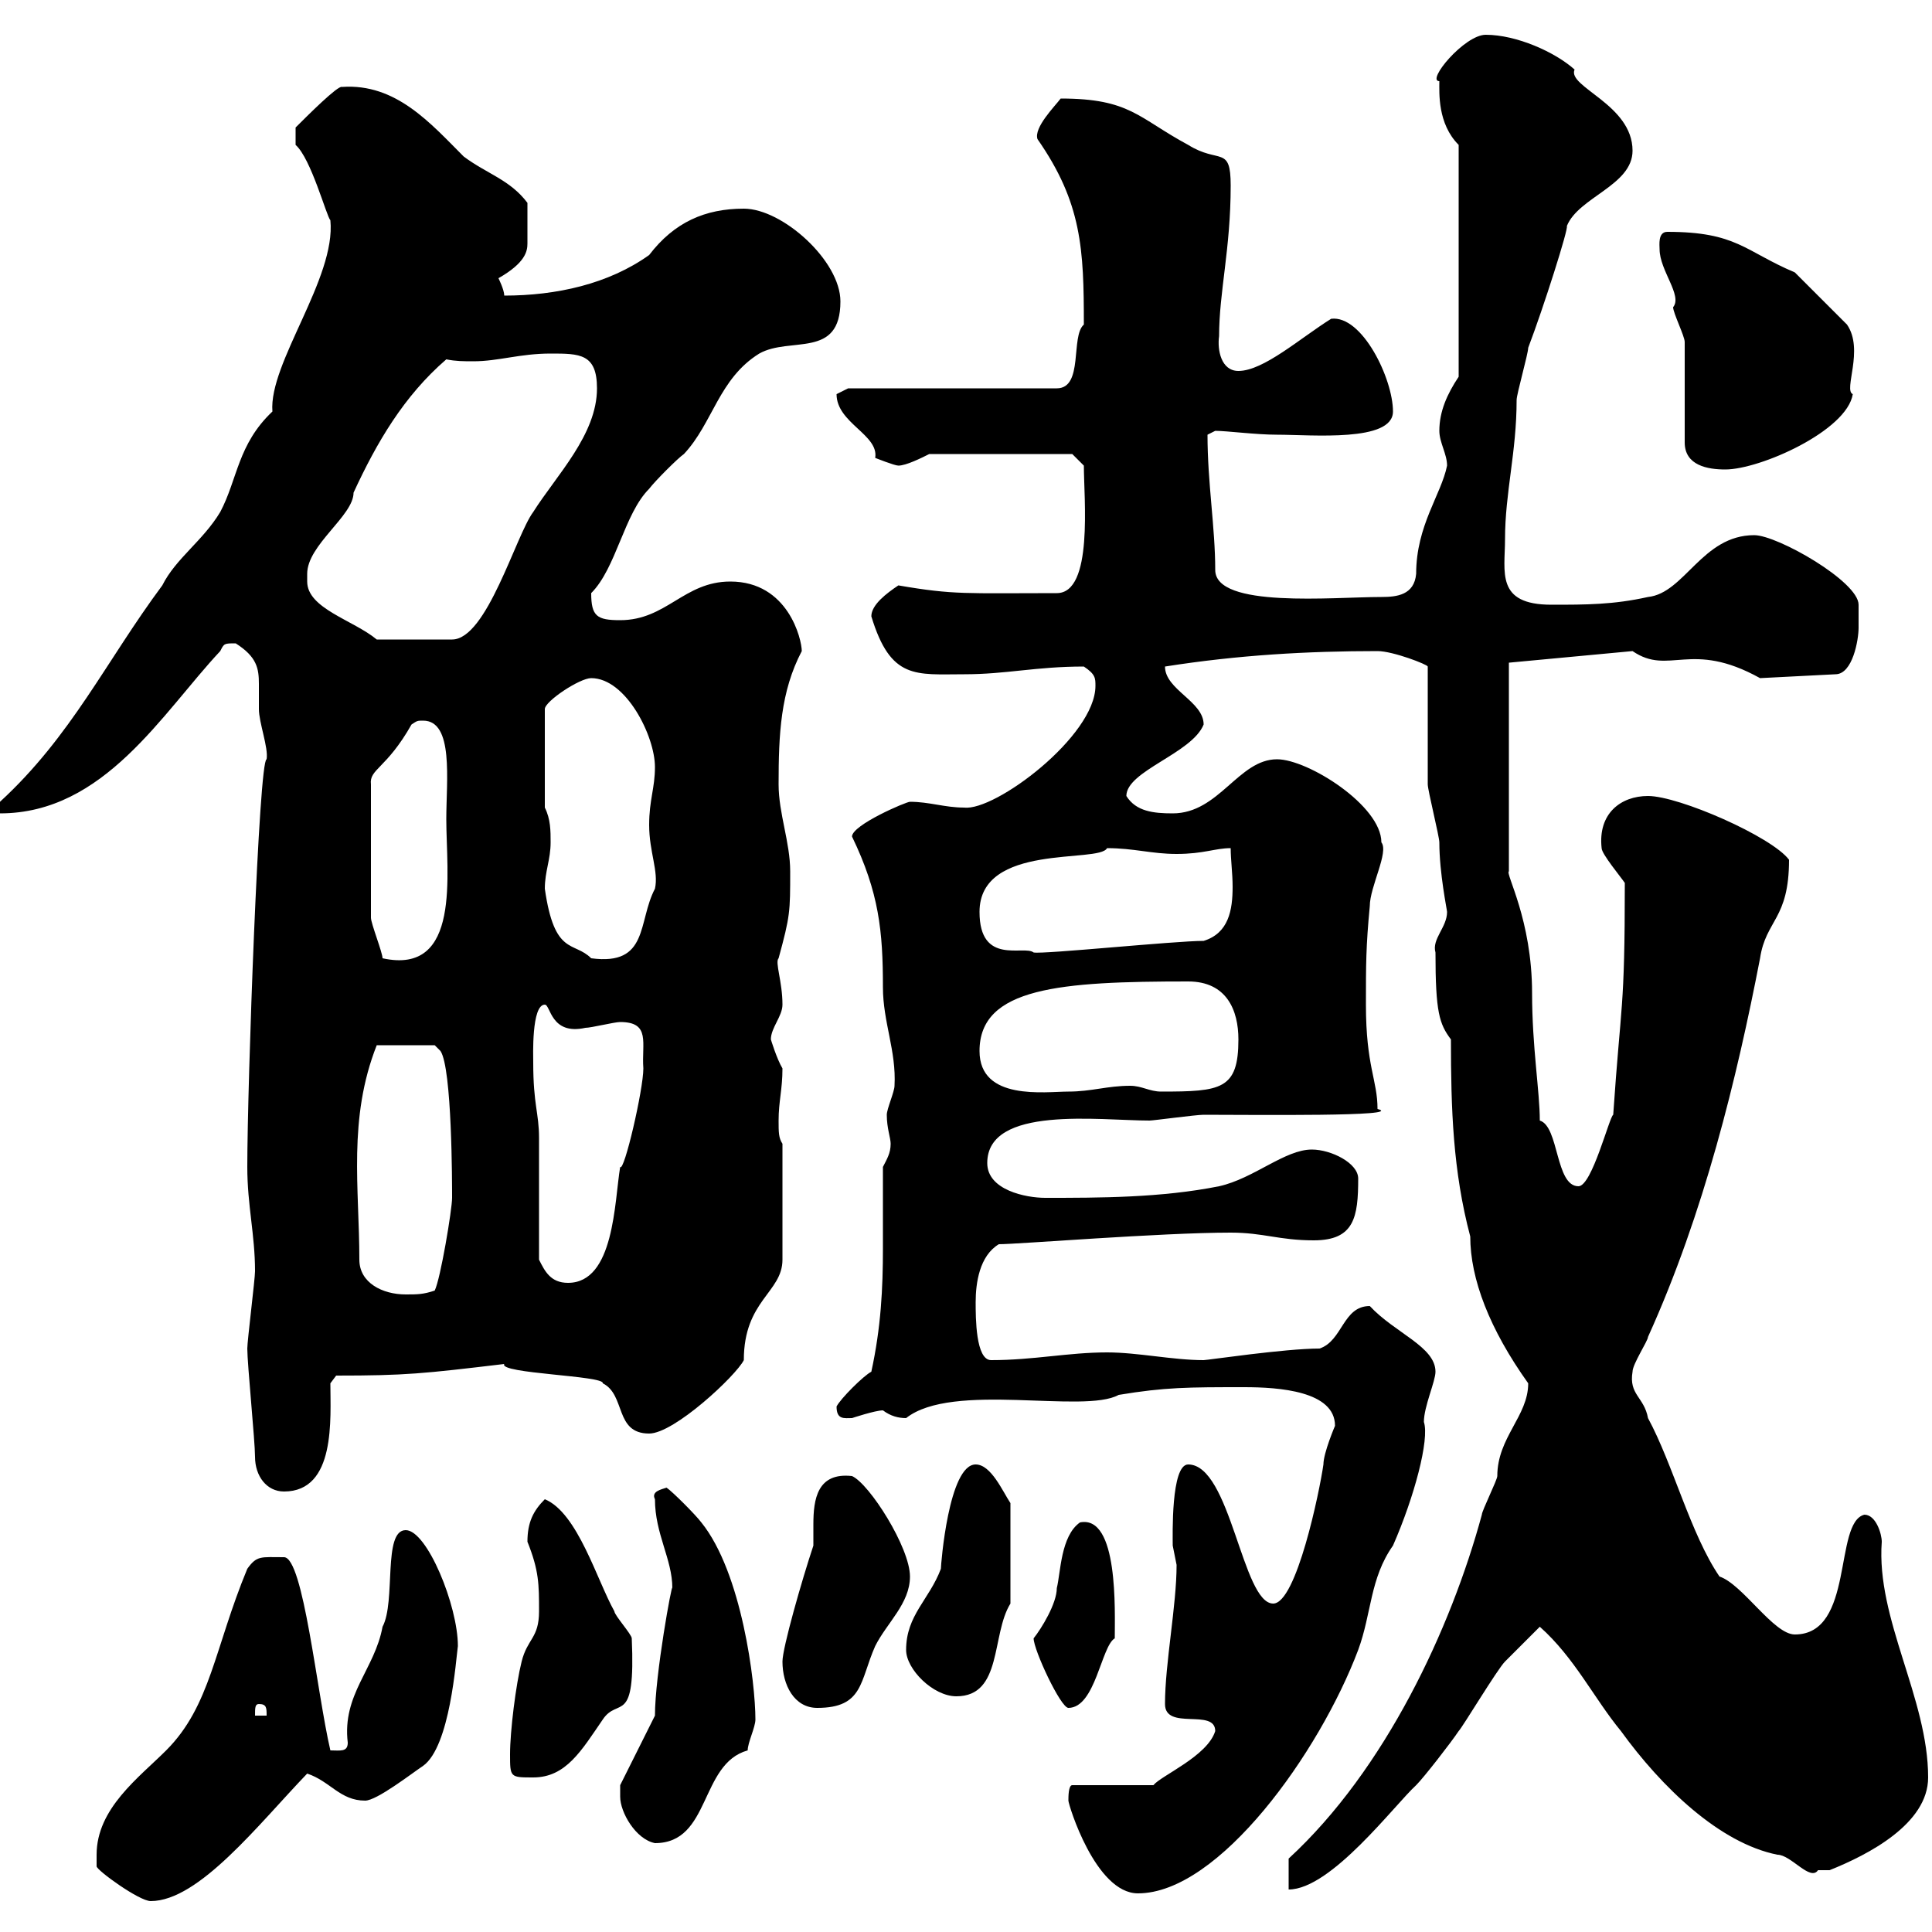 <svg xmlns="http://www.w3.org/2000/svg" xmlns:xlink="http://www.w3.org/1999/xlink" width="300" height="300"><path d="M15 288C15 288 15 289.80 15 289.80C15 290.40 21.60 295.20 23.40 295.20C30.90 295.20 40.20 283.20 47.70 275.40C51.30 276.60 52.80 279.60 56.70 279.60C58.50 279.60 63.90 275.40 65.70 274.20C69.90 271.20 70.80 257.70 71.10 255.60C71.10 249.30 66.30 237.60 63 237.60C59.40 237.60 61.50 248.70 59.40 252.60C58.20 259.20 53.10 263.10 54 270.60C54 272.10 52.80 271.80 51.30 271.80C49.20 262.80 47.10 241.80 44.10 241.80C40.50 241.80 39.90 241.50 38.40 243.60C33.30 255.90 32.70 264.90 25.80 271.80C21.60 276 15 280.80 15 288ZM165.90 279.60C165.90 280.20 170.10 294 176.70 294C189.30 294 204.90 272.10 210.90 256.20C213 250.50 212.70 245.10 216.30 240C219.60 232.50 222 223.50 221.10 220.80C221.10 218.40 222.90 214.50 222.90 213C222.90 209.10 216.60 207 212.70 202.80C208.50 202.80 208.50 208.20 204.90 209.40C199.50 209.40 187.50 211.20 186.90 211.20C182.10 211.20 176.70 210 171.90 210C165.90 210 160.50 211.20 153.90 211.20C151.50 211.20 151.50 204.60 151.50 202.20C151.50 199.20 152.10 195 155.10 193.20C158.10 193.20 180.30 191.40 191.10 191.40C196.20 191.40 198.60 192.60 204 192.60C210.30 192.60 210.90 189 210.90 183C210.90 180.60 206.70 178.50 203.70 178.50C199.50 178.50 194.70 183 189.30 184.20C180.30 186 170.70 186 162.30 186C159.30 186 153.30 184.80 153.30 180.60C153.30 171.60 170.70 174 178.50 174C179.10 174 185.70 173.10 186.90 173.10C194.70 173.10 218.40 173.40 213.90 172.20C213.90 167.70 212.10 165.60 212.10 156C212.10 149.70 212.10 147 212.70 140.70C212.70 137.70 215.70 132.30 214.50 130.80C214.50 125.10 203.10 117.90 198.30 117.90C192.30 117.90 189.30 126.30 182.10 126.30C179.10 126.30 176.40 126 174.90 123.60C174.90 119.70 185.10 117 186.90 112.50C186.90 108.90 180.90 107.10 180.90 103.50C192.30 101.70 203.10 101.10 213.90 101.10C216.30 101.10 221.70 103.20 221.70 103.50C221.70 106.50 221.70 119.10 221.70 121.80C221.70 122.70 223.50 129.90 223.50 130.80C223.50 135.60 224.70 141.30 224.70 141.60C224.70 144 222.30 145.80 222.90 147.90C222.90 157.20 223.50 159 225.30 161.40C225.30 172.20 225.60 181.80 228.30 192C228.30 198.60 231.30 206.40 237.30 214.80C237.30 219.90 232.50 223.20 232.50 229.20C232.50 229.80 230.10 234.60 230.10 235.20C225.30 252.90 215.10 274.80 200.10 288.60L200.10 293.40C206.70 293.40 216.60 280.20 219.90 277.20C221.10 276 225.30 270.60 226.50 268.80C227.10 268.20 232.50 259.20 233.70 258C234.30 257.40 237.90 253.80 239.10 252.60C244.50 257.40 247.50 263.70 251.70 268.80C258 277.50 267 286.20 276 288C278.10 288 281.10 292.20 282.30 290.40C282.30 290.40 284.10 290.40 284.10 290.40C290.10 288 299.40 283.20 299.40 276C299.40 263.70 291.30 251.40 292.20 239.40C292.20 238.20 291.30 235.20 289.50 235.20C284.70 236.40 288 253.80 278.70 253.80C275.40 253.80 270.60 246 267 244.80C262.50 238.20 259.80 227.40 255.90 220.20C255.30 216.90 252.90 216.60 253.50 213C253.50 211.80 255.90 208.20 255.90 207.60C264.60 188.40 269.70 167.40 273.30 148.80C274.20 142.80 277.80 142.80 277.80 133.50C275.10 129.90 260.70 123.60 255.90 123.60C251.70 123.60 248.10 126.30 248.70 131.70C248.70 132.60 251.70 136.20 252.30 137.10C252.30 157.20 251.70 155.40 250.50 173.10C249.90 173.40 247.20 184.20 245.10 184.20C241.50 184.20 242.10 174.90 239.10 174C239.10 169.50 237.90 162.60 237.90 154.20C237.90 142.80 233.70 135.60 234.30 135.30L234.30 102.90L253.50 101.10C259.20 105 262.50 99.30 273.30 105.30L285 104.70C287.70 104.70 288.60 99.30 288.60 97.50C288.60 96.30 288.60 93.90 288.60 93.90C288.60 90.30 276 83.10 272.40 83.10C264.30 83.10 261.60 92.10 255.90 92.70C250.50 93.90 246.30 93.90 240.90 93.90C232.20 93.90 233.70 88.80 233.70 83.70C233.70 76.50 235.50 70.20 235.50 62.10C235.50 61.20 237.30 54.90 237.30 54C239.70 47.70 243.60 35.40 243.30 35.10C245.10 30.60 253.50 28.80 253.50 23.40C253.50 16.20 243.30 13.50 244.50 10.80C241.50 8.10 235.50 5.40 230.70 5.40C227.40 5.40 221.40 12.60 223.50 12.60C223.50 14.40 223.20 19.20 226.50 22.50L226.50 58.50C224.70 61.20 223.50 63.90 223.50 66.90C223.50 68.70 224.70 70.50 224.70 72.30C223.80 76.80 219.90 81.60 219.90 89.10C219.60 92.40 216.90 92.70 214.50 92.70C207 92.70 188.70 94.50 188.70 88.50C188.70 81.90 187.50 75 187.50 67.50C187.50 67.50 188.70 66.90 188.70 66.90C190.50 66.90 195 67.50 198.30 67.50C203.70 67.50 216.30 68.70 216.30 63.90C216.30 58.80 211.50 48.90 206.70 49.50C201.90 52.50 196.20 57.60 192.30 57.60C189.60 57.60 189 54.30 189.30 52.20C189.30 45.30 191.10 38.70 191.10 28.80C191.10 22.50 189.30 25.50 184.50 22.50C176.70 18.30 175.50 15.30 164.70 15.30C163.80 16.50 160.50 19.80 161.10 21.60C168 31.50 168.30 38.70 168.30 50.40C166.20 52.20 168.30 60.30 164.10 60.30L131.70 60.30C131.70 60.30 129.90 61.20 129.90 61.20C129.90 65.70 136.50 67.50 135.90 71.10C135.90 71.10 138.90 72.30 139.50 72.30C140.70 72.30 143.10 71.10 144.30 70.50L166.50 70.50L168.30 72.30C168.30 77.40 169.80 92.10 164.10 92.10C150 92.10 148.20 92.40 139.50 90.90C137.70 92.10 135.30 93.90 135.30 95.70C138.30 105.60 142.20 104.70 149.70 104.70C156.30 104.70 160.80 103.50 168.30 103.50C170.10 104.70 170.10 105.30 170.10 106.50C170.10 114.30 154.50 126 149.70 125.40C146.70 125.40 144.30 124.50 141.30 124.50C140.70 124.50 132.30 128.10 132.30 129.90C136.50 138.60 137.10 144.60 137.10 153.30C137.10 158.70 139.20 163.20 138.90 168.60C138.90 169.50 137.70 172.20 137.70 173.10C137.70 175.20 138.30 176.70 138.30 177.60C138.30 179.10 137.70 180 137.10 181.20C137.10 186 137.10 189.90 137.10 193.80C137.10 200.10 136.80 206.10 135.30 213C134.10 213.60 130.50 217.20 129.90 218.40C129.90 220.50 131.10 220.20 132.30 220.20C132.30 220.20 135.90 219 137.10 219C138.30 219.90 139.50 220.20 140.70 220.20C147.90 214.50 168.30 219.60 173.70 216.60C180.90 215.40 184.50 215.40 193.20 215.40C198.60 215.40 207.30 216 207.30 221.40C207.30 221.40 205.50 225.60 205.50 227.40C204.90 231.60 201.30 249 197.70 249C192.90 249 191.10 227.40 184.50 227.40C181.80 227.40 182.10 238.50 182.10 240C182.10 240 182.70 243 182.70 243C182.70 249.30 180.90 258.30 180.90 264.60C180.90 268.80 188.70 265.20 188.70 268.80C187.50 272.70 180.30 275.70 179.10 277.20L166.50 277.20C165.90 277.20 165.90 279 165.90 279.60ZM96.30 279C96.30 281.40 98.70 285.60 101.70 286.20C110.40 286.20 108.60 273.90 116.10 271.80C116.10 270.60 117.30 268.20 117.30 267C117.30 261.30 115.20 244.20 108.90 236.40C108 235.20 104.40 231.60 103.50 231C102.60 231.30 101.10 231.60 101.70 232.80C101.70 238.20 104.40 242.10 104.40 246.60C104.40 245.40 101.70 260.10 101.70 266.40L96.30 277.20C96.30 277.20 96.30 277.80 96.30 279ZM79.20 272.40C79.20 276 79.20 276 82.80 276C87.90 276 90.30 271.80 93.60 267C96 263.40 98.70 268.20 98.10 254.40C98.10 253.80 95.40 250.80 95.40 250.20C92.70 245.40 89.70 234.90 84.60 232.80C82.80 234.60 81.90 236.40 81.90 239.40C83.70 243.90 83.70 246 83.70 250.20C83.70 254.40 81.90 254.40 81 258C80.10 261.60 79.20 268.80 79.20 272.40ZM40.20 264.60C41.40 264.60 41.40 265.20 41.40 266.40L39.60 266.40C39.60 265.20 39.60 264.60 40.20 264.60ZM121.50 258C121.50 261.60 123.30 265.20 126.90 265.20C134.10 265.20 133.50 261 135.90 255.60C137.70 252 141.30 249 141.30 244.80C141.30 240.30 135 230.40 132.30 229.20C126.90 228.60 126.30 232.80 126.30 236.70C126.30 238.20 126.30 239.40 126.30 240C124.50 245.40 121.50 255.90 121.50 258ZM160.50 254.40C160.50 256.20 164.70 265.20 165.90 265.20C170.10 265.20 171 255.60 173.10 254.40C173.10 250.20 173.70 235.20 167.70 236.40C164.70 238.50 164.70 244.20 164.10 246.60C164.10 249 161.70 252.90 160.50 254.40ZM140.70 256.20C140.70 259.20 144.90 263.40 148.50 263.40C155.70 263.40 153.90 253.80 156.90 249L156.90 233.40C155.70 231.60 153.90 227.40 151.50 227.40C147.30 227.40 146.10 243 146.10 243.60C144.30 248.40 140.70 250.80 140.70 256.20ZM39.60 226.20C39.60 229.20 41.40 231.60 44.10 231.60C52.20 231.60 51.30 220.20 51.30 214.80L52.20 213.60C63 213.60 65.70 213.30 78.30 211.80C77.40 213.30 93.90 213.60 93.60 214.80C97.20 216.60 95.40 222.60 100.80 222.60C104.70 222.60 114.30 213.60 115.50 211.20C115.50 201.90 121.50 200.70 121.50 195.60L121.50 177.60C120.90 176.70 120.90 175.80 120.90 174C120.90 171 121.50 169.20 121.50 165.90C120.60 164.40 119.70 161.40 119.70 161.40C119.70 159.60 121.50 157.80 121.50 156C121.50 152.40 120.30 149.40 120.90 148.80C122.70 142.20 122.70 141.60 122.70 135.30C122.70 130.80 120.90 126.30 120.90 121.80C120.90 114 121.20 107.40 124.50 101.10C124.50 99.30 122.40 90.30 113.40 90.30C106.20 90.30 103.50 96.30 96.30 96.30C92.70 96.30 91.80 95.70 91.80 92.10C95.70 88.20 96.90 79.80 100.80 75.90C101.70 74.70 105.30 71.10 106.20 70.50C110.70 65.70 111.60 58.80 117.90 54.90C122.70 52.20 130.50 55.80 130.50 46.80C130.50 40.50 121.50 32.40 115.50 32.40C109.50 32.40 104.70 34.50 100.80 39.60C94.50 44.10 86.40 45.90 78.30 45.90C78.30 45 77.40 43.20 77.40 43.20C81.60 40.80 81.90 39 81.90 37.80C81.90 36.30 81.90 33.30 81.90 31.50C79.20 27.90 75.60 27 72 24.30C66.90 19.20 61.50 12.90 53.10 13.50C52.50 13.20 47.70 18 45.90 19.80L45.90 22.50C48.30 24.60 50.70 33.60 51.30 34.20C52.20 43.20 41.70 56.40 42.30 63.90C36.90 69 36.90 74.40 34.20 79.50C31.50 84 27.30 86.70 25.20 90.90C16.50 102.60 11.10 114.30 0 124.50L0 126.30C16.20 126.30 25.20 110.70 34.20 101.10C34.80 99.90 34.80 99.90 36.60 99.90C39.90 102 40.20 103.80 40.20 106.20C40.20 107.40 40.20 108.60 40.20 110.10C40.20 112.20 41.70 116.10 41.40 117.90C40.20 117.90 38.40 168.60 38.40 181.20C38.40 187.20 39.60 191.70 39.60 197.40C39.60 198.60 38.40 208.20 38.40 209.40C38.40 211.80 39.60 223.80 39.60 226.20ZM55.80 195.60C55.80 184.50 54 173.70 58.50 162.30L67.50 162.30L68.40 163.20C70.20 165.90 70.20 183.90 70.20 186C70.20 187.80 68.40 198.60 67.50 200.40C65.70 201 64.80 201 63 201C59.40 201 55.80 199.20 55.80 195.60ZM83.70 195.60C83.70 193.20 83.70 179.40 83.70 176.70C83.70 172.80 82.80 171.60 82.80 165C82.80 164.10 82.50 156 84.60 156C85.50 156 85.50 160.80 90.90 159.60C91.80 159.60 95.40 158.70 96.30 158.70C101.10 158.70 99.60 162 99.90 165.90C99.90 169.20 96.90 182.10 96.30 181.20C95.40 186.60 95.40 199.20 88.20 199.20C85.50 199.20 84.60 197.40 83.70 195.60ZM152.10 163.20C152.10 153.30 164.70 152.40 184.50 152.40C190.50 152.40 192.30 156.90 192.30 161.40C192.30 169.20 189.60 169.50 180.30 169.50C178.50 169.50 177.30 168.60 175.50 168.60C171.90 168.60 169.50 169.50 165.90 169.50C162.30 169.50 152.10 171 152.10 163.20ZM65.70 111.90C70.50 111.90 69.30 121.20 69.30 127.20C69.30 135.60 71.70 151.50 59.40 148.80C59.40 147.90 57.60 143.40 57.60 142.50L57.60 121.80C57.30 119.40 60 119.40 63.90 112.50C64.80 111.90 64.80 111.90 65.70 111.90ZM84.60 138C84.60 135.30 85.50 133.50 85.50 130.80C85.50 129 85.50 127.20 84.60 125.40L84.60 110.10C84.60 108.90 90 105.30 91.80 105.30C97.20 105.30 101.70 114.30 101.70 119.10C101.70 122.40 100.80 124.20 100.80 128.10C100.80 132.30 102.30 135.30 101.70 138C99 143.10 100.80 150 91.80 148.80C89.10 146.10 86.10 148.50 84.60 138ZM152.10 141.60C152.10 130.80 170.70 134.10 171.90 131.70C176.10 131.70 178.80 132.60 182.70 132.60C186.90 132.60 188.70 131.70 191.10 131.70C191.10 133.50 191.40 135.60 191.40 137.70C191.40 141.30 190.80 144.90 186.90 146.10C182.40 146.10 162 148.20 160.50 147.90C159 146.70 152.10 150 152.10 141.60ZM47.70 90.30C47.70 90.30 47.70 89.10 47.70 89.10C47.70 84.60 54.90 80.10 54.90 76.50C58.50 68.70 62.70 61.50 69.30 55.80C70.80 56.10 72 56.10 73.50 56.10C77.40 56.10 80.70 54.90 85.50 54.90C90 54.90 92.70 54.90 92.70 60.30C92.70 67.50 86.40 73.80 82.80 79.50C80.10 83.10 75.60 99.30 70.20 99.30L58.50 99.30C54.90 96.30 47.70 94.50 47.70 90.30ZM261.60 53.10L261.60 68.70C261.60 72.30 265.20 72.90 267.90 72.90C273.30 72.90 286.80 66.90 287.70 61.20C286.20 60.60 289.50 54.30 286.80 50.40L278.70 42.30C270.90 39 269.70 36 258.90 36C257.40 36 257.70 38.10 257.70 38.70C257.70 42 261.30 45.90 259.80 47.70C259.80 48.60 261.60 52.20 261.60 53.10Z"/></svg>
